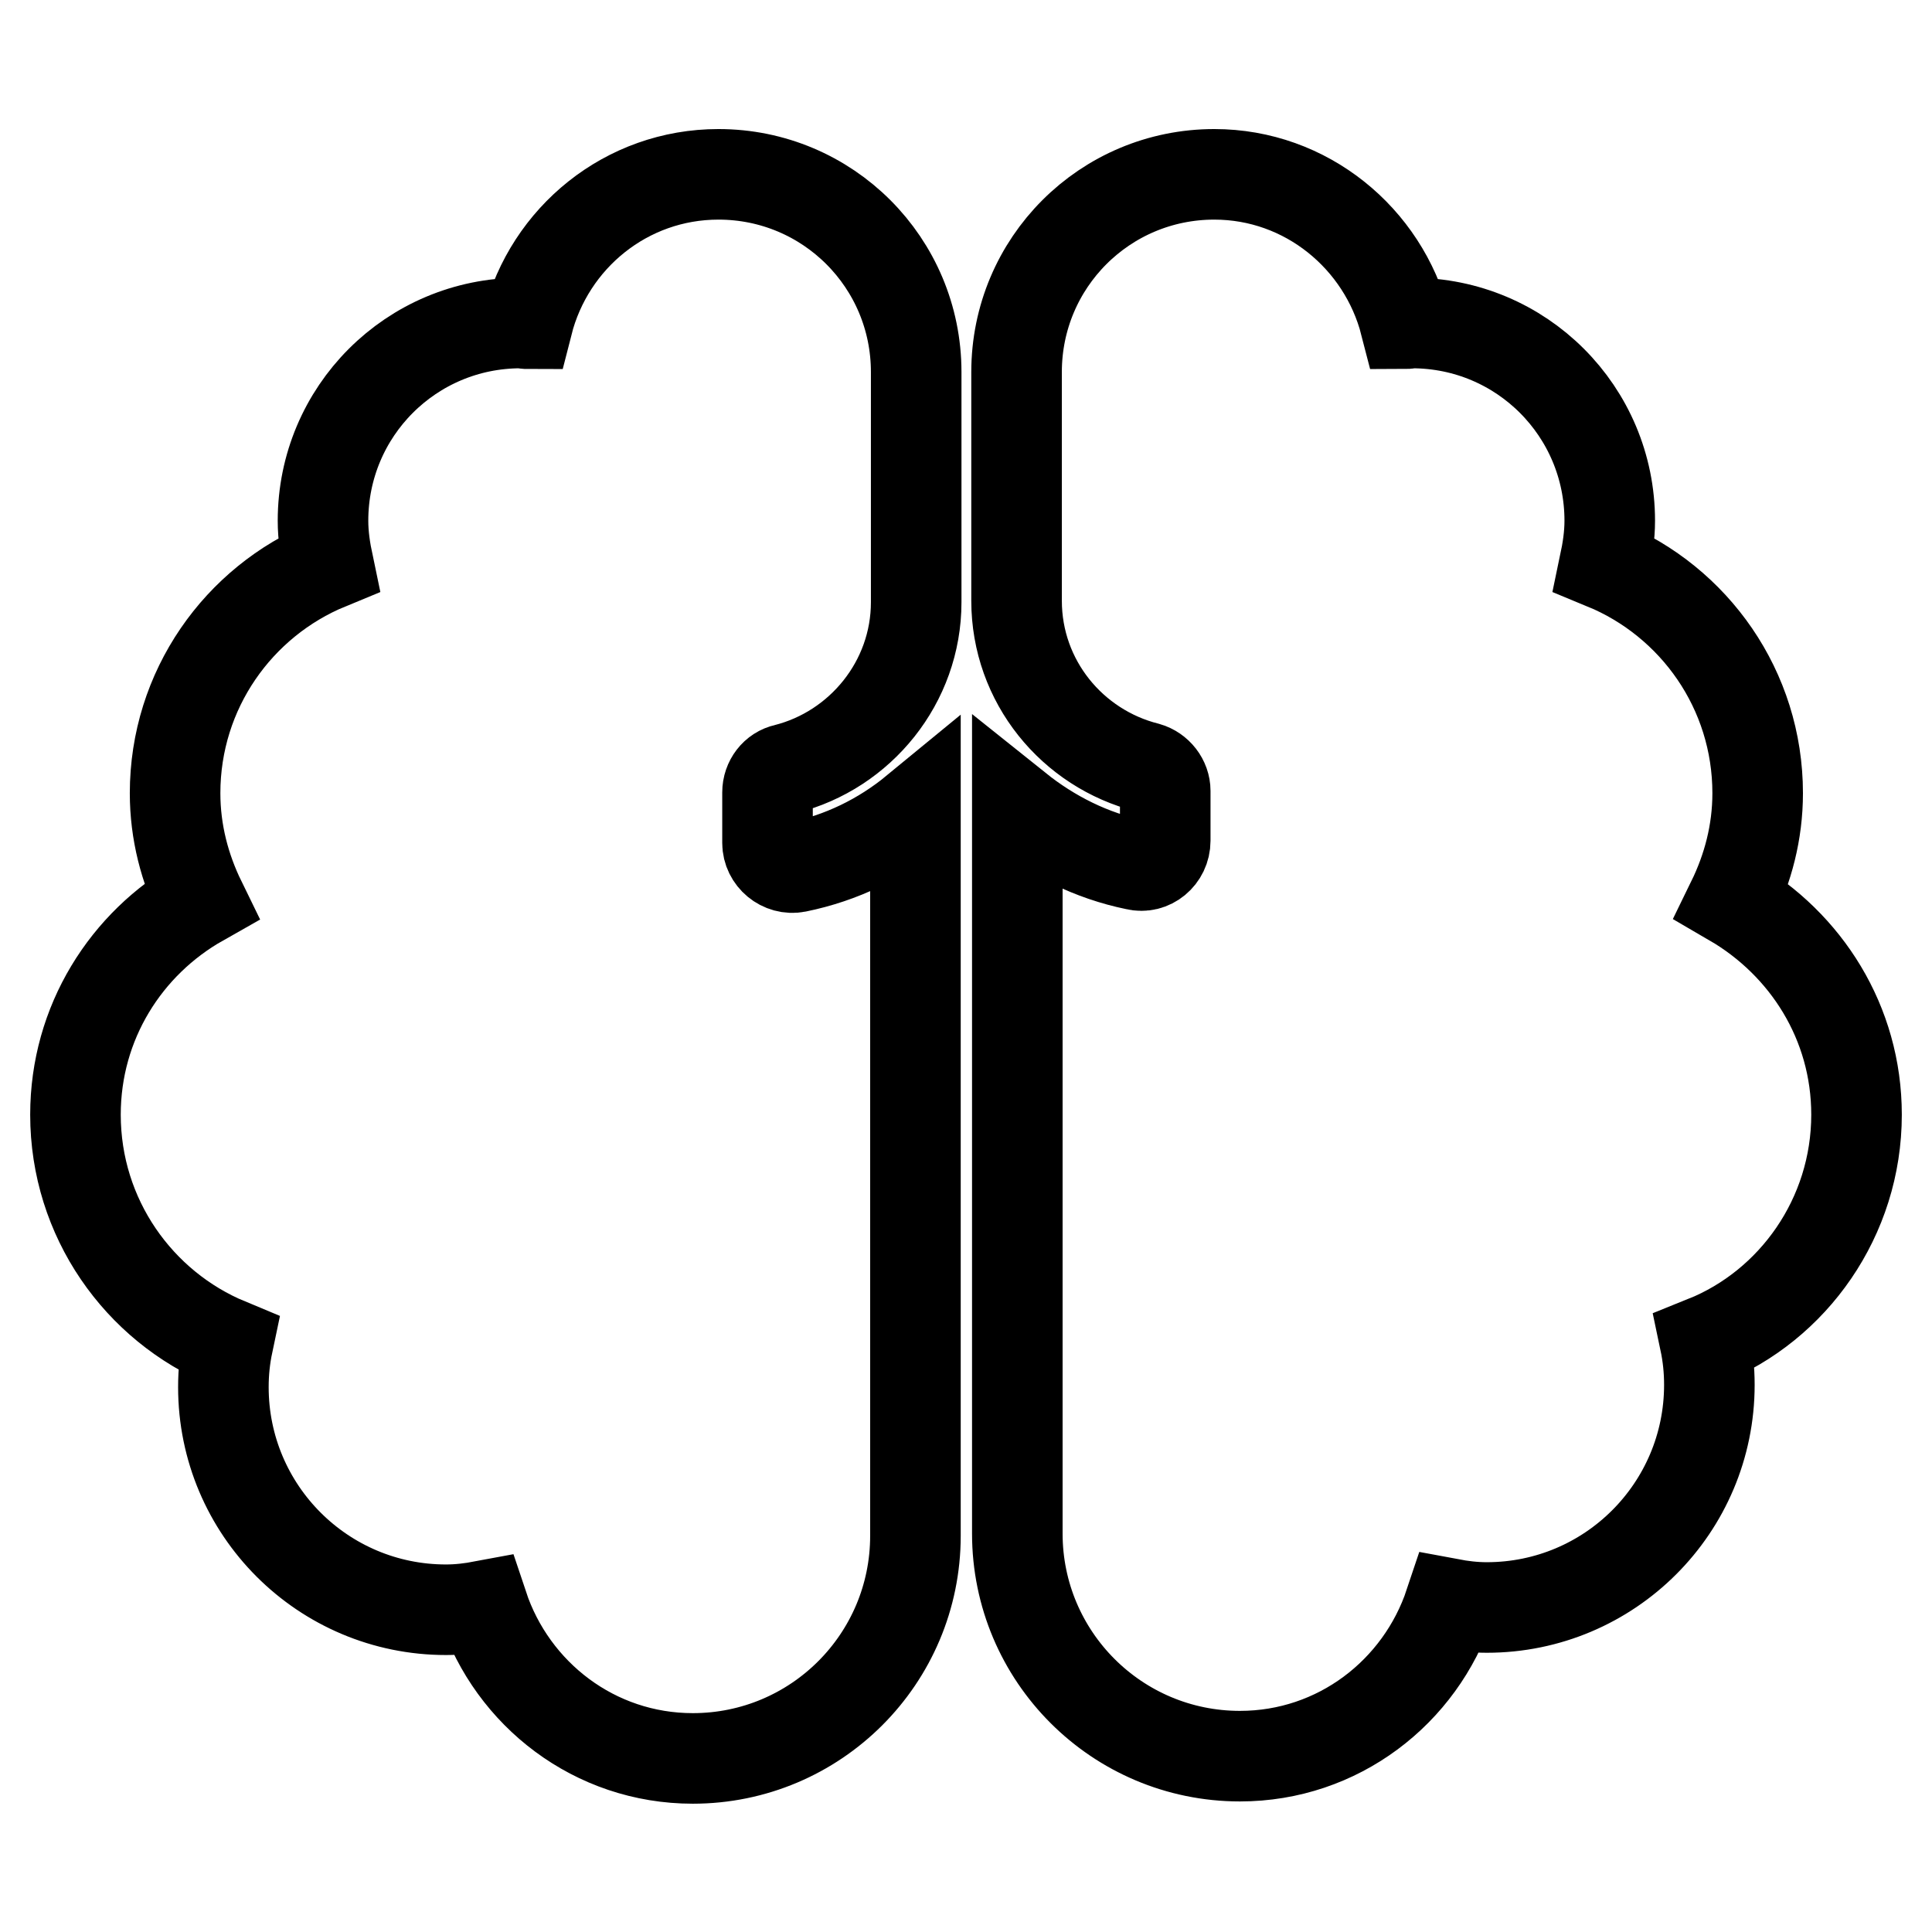 <?xml version="1.0" encoding="utf-8"?>
<!-- Svg Vector Icons : http://www.onlinewebfonts.com/icon -->
<!DOCTYPE svg PUBLIC "-//W3C//DTD SVG 1.1//EN" "http://www.w3.org/Graphics/SVG/1.1/DTD/svg11.dtd">
<svg version="1.1" xmlns="http://www.w3.org/2000/svg" xmlns:xlink="http://www.w3.org/1999/xlink" x="0px" y="0px" viewBox="0 0 256 256" enable-background="new 0 0 256 256" xml:space="preserve">
<g> <path stroke-width="12" fill-opacity="0" stroke="#000000"  d="M95.2,23.1c-12.2,0-22.4,8.4-25.3,19.8c-0.3,0-0.6-0.1-0.9-0.1c-14.5,0-26.2,11.7-26.2,26.2 c0,2,0.3,3.9,0.7,5.8c-11.9,4.9-20.3,16.6-20.3,30.3c0,5.2,1.3,10,3.4,14.3C16.7,125,10,135.5,10,147.7c0,13.7,8.4,25.4,20.2,30.3 c-0.4,1.9-0.6,3.8-0.6,5.8c0,16.3,13.2,29.5,29.5,29.5c1.7,0,3.3-0.2,4.9-0.5c3.9,11.7,14.8,20.2,27.8,20.2 c16.3,0,29.5-13.2,29.5-29.5v-96.1c-4.5,3.7-9.8,6.3-15.7,7.5c-2,0.4-3.9-1.2-3.9-3.2V105c0-1.5,1-2.8,2.4-3.1 c9.9-2.5,17.3-11.5,17.3-22.1V49.3C121.4,34.8,109.7,23.1,95.2,23.1z M246,147.7c0-12.2-6.7-22.6-16.5-28.3 c2.1-4.3,3.4-9.1,3.4-14.3c0-13.7-8.4-25.4-20.3-30.3c0.4-1.9,0.7-3.8,0.7-5.8c0-14.5-11.7-26.2-26.2-26.2c-0.3,0-0.6,0.1-0.9,0.1 c-2.9-11.3-13.1-19.8-25.3-19.8c-14.5,0-26.2,11.7-26.2,26.2v30.3c0,10.7,7.4,19.6,17.3,22.1c1.4,0.4,2.4,1.7,2.4,3.1v6.6 c0,2.1-1.9,3.7-3.9,3.2c-5.9-1.2-11.2-3.9-15.7-7.5v96.1c0,16.3,13.2,29.5,29.5,29.5c13,0,23.9-8.5,27.8-20.2 c1.6,0.3,3.2,0.5,4.9,0.5c16.3,0,29.5-13.2,29.5-29.5c0-2-0.2-3.9-0.6-5.8C237.6,173,246,161.3,246,147.7z"/></g>
</svg>